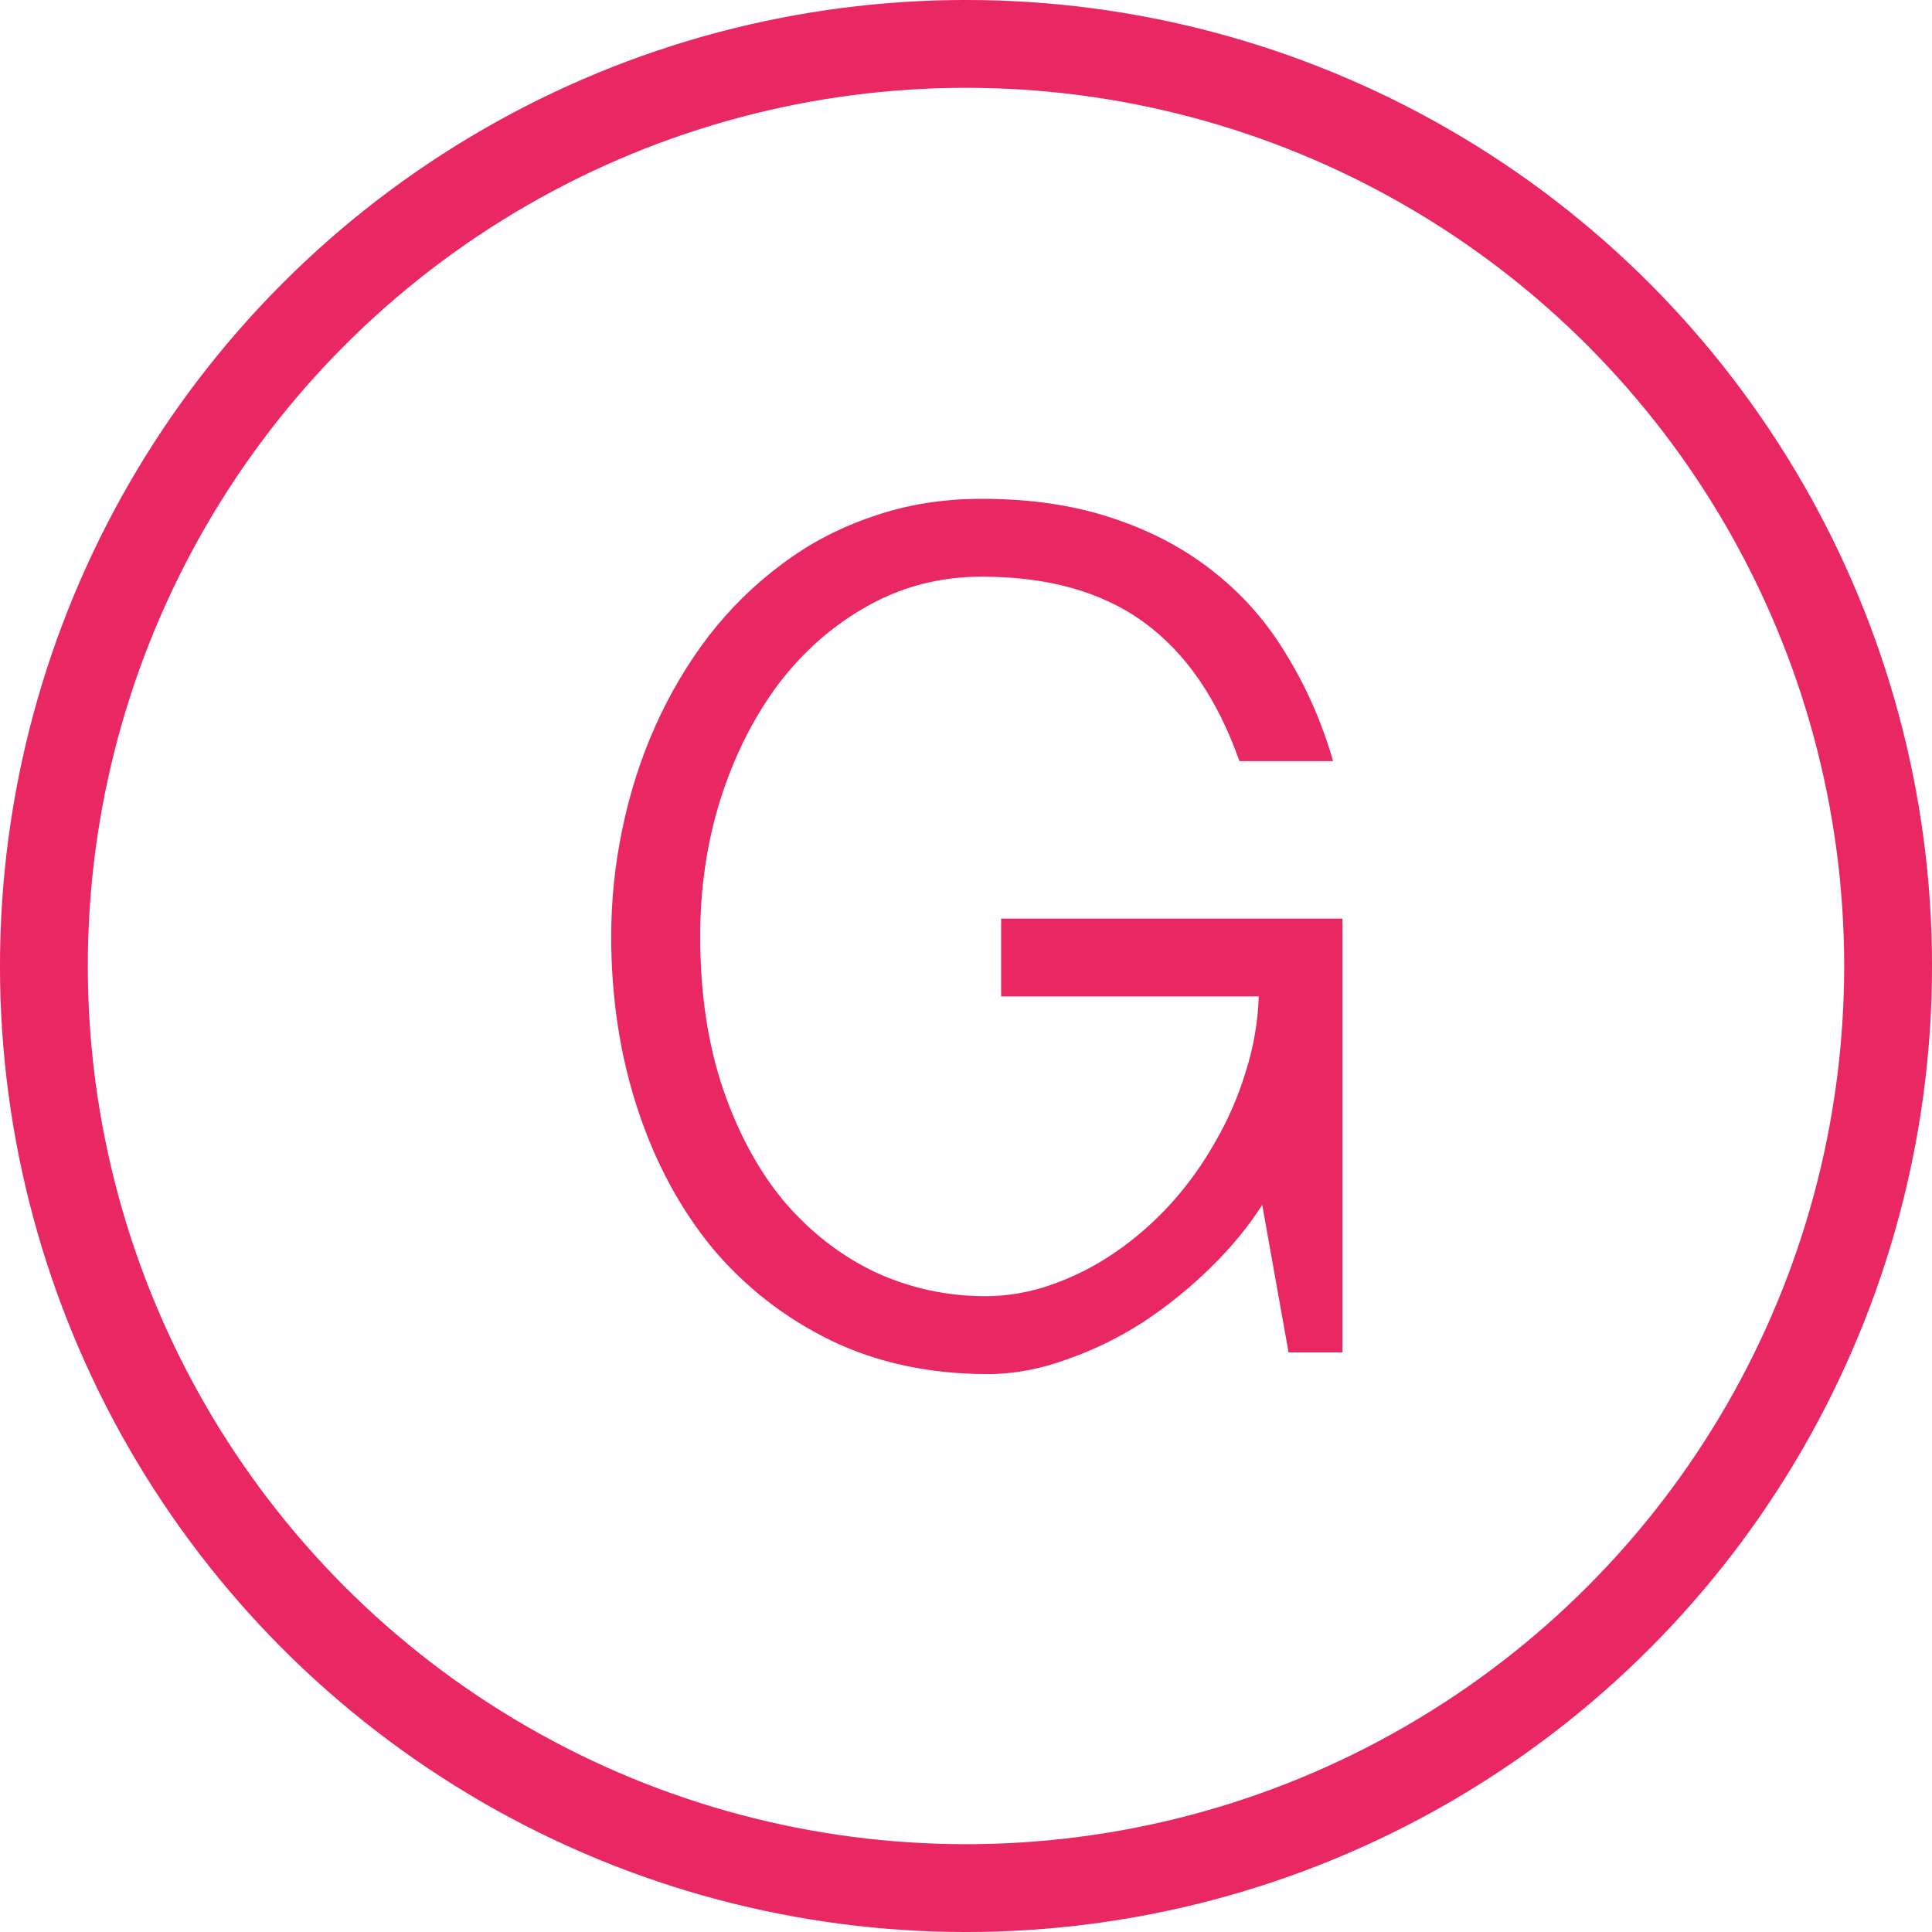 <svg width="50" height="50" viewBox="0 0 50 50" fill="none" xmlns="http://www.w3.org/2000/svg">
<circle cx="25" cy="25" r="23.864" stroke="#E92763" stroke-width="2.273"/>
<path d="M18.121 24.227C18.121 25.702 18.318 27.02 18.712 28.182C19.106 29.333 19.636 30.308 20.303 31.106C20.98 31.894 21.762 32.5 22.651 32.924C23.55 33.338 24.5 33.545 25.5 33.545C26.086 33.545 26.662 33.444 27.227 33.242C27.803 33.04 28.348 32.763 28.863 32.409C29.379 32.056 29.858 31.636 30.303 31.151C30.747 30.657 31.131 30.121 31.454 29.546C31.788 28.97 32.05 28.364 32.242 27.727C32.444 27.091 32.555 26.444 32.576 25.788H25.909V23.773H34.742V35H33.348L32.666 31.182C32.313 31.737 31.869 32.278 31.333 32.803C30.798 33.328 30.217 33.798 29.591 34.212C28.965 34.616 28.303 34.939 27.606 35.182C26.919 35.434 26.237 35.561 25.561 35.561C24.066 35.561 22.717 35.273 21.515 34.697C20.313 34.111 19.288 33.313 18.439 32.303C17.601 31.283 16.954 30.081 16.5 28.697C16.045 27.313 15.818 25.823 15.818 24.227C15.818 23.298 15.914 22.374 16.106 21.454C16.298 20.525 16.581 19.641 16.954 18.803C17.328 17.965 17.788 17.187 18.333 16.47C18.889 15.752 19.52 15.131 20.227 14.606C20.934 14.071 21.722 13.657 22.591 13.364C23.459 13.061 24.399 12.909 25.409 12.909C26.692 12.909 27.833 13.081 28.833 13.424C29.833 13.758 30.707 14.227 31.454 14.833C32.202 15.429 32.823 16.146 33.318 16.985C33.823 17.813 34.217 18.717 34.5 19.697H32.076C31.51 18.091 30.687 16.894 29.606 16.106C28.525 15.318 27.126 14.924 25.409 14.924C24.338 14.924 23.353 15.177 22.454 15.682C21.566 16.177 20.798 16.849 20.151 17.697C19.515 18.546 19.015 19.535 18.651 20.667C18.298 21.788 18.121 22.975 18.121 24.227Z" fill="#E92763"/>
</svg>
